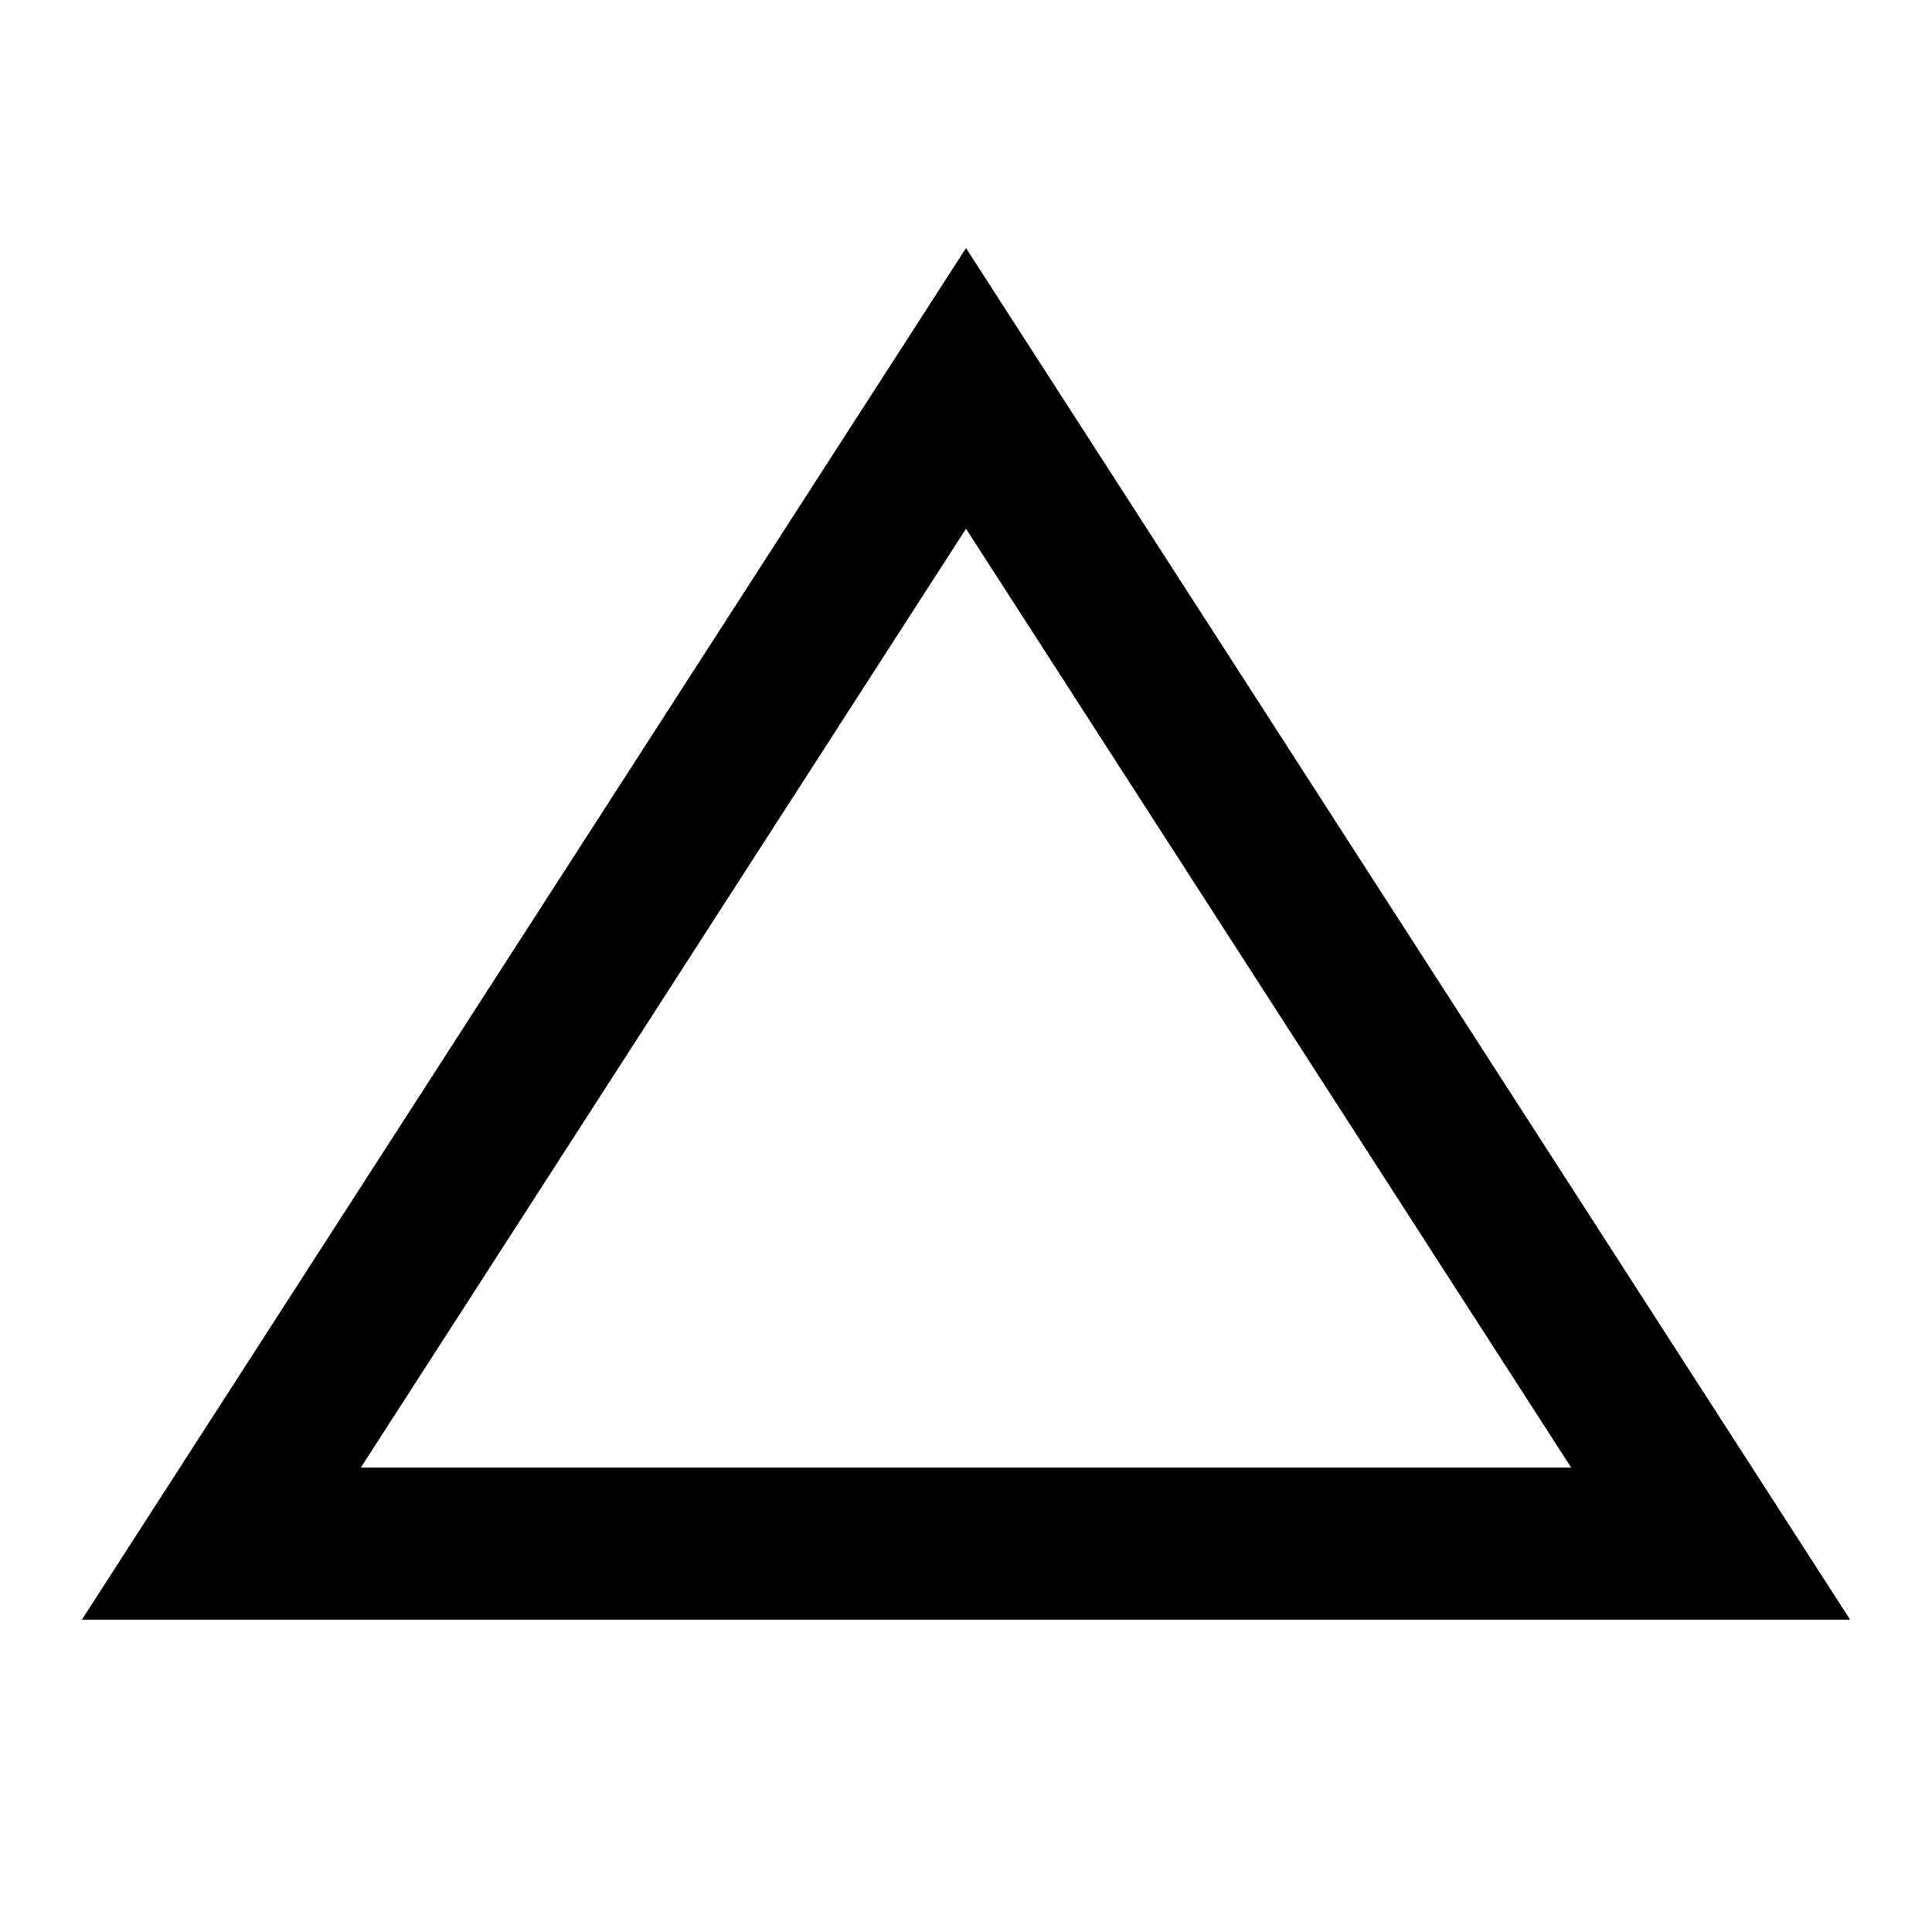 <svg width="72" height="72" xmlns="http://www.w3.org/2000/svg" xmlns:xlink="http://www.w3.org/1999/xlink" xml:space="preserve" overflow="hidden"><g transform="translate(-81 -57)"><path d="M89.25 114.525 117 71.475 144.75 114.525Z" stroke="#000000" stroke-width="5.667" fill="none"/></g></svg>